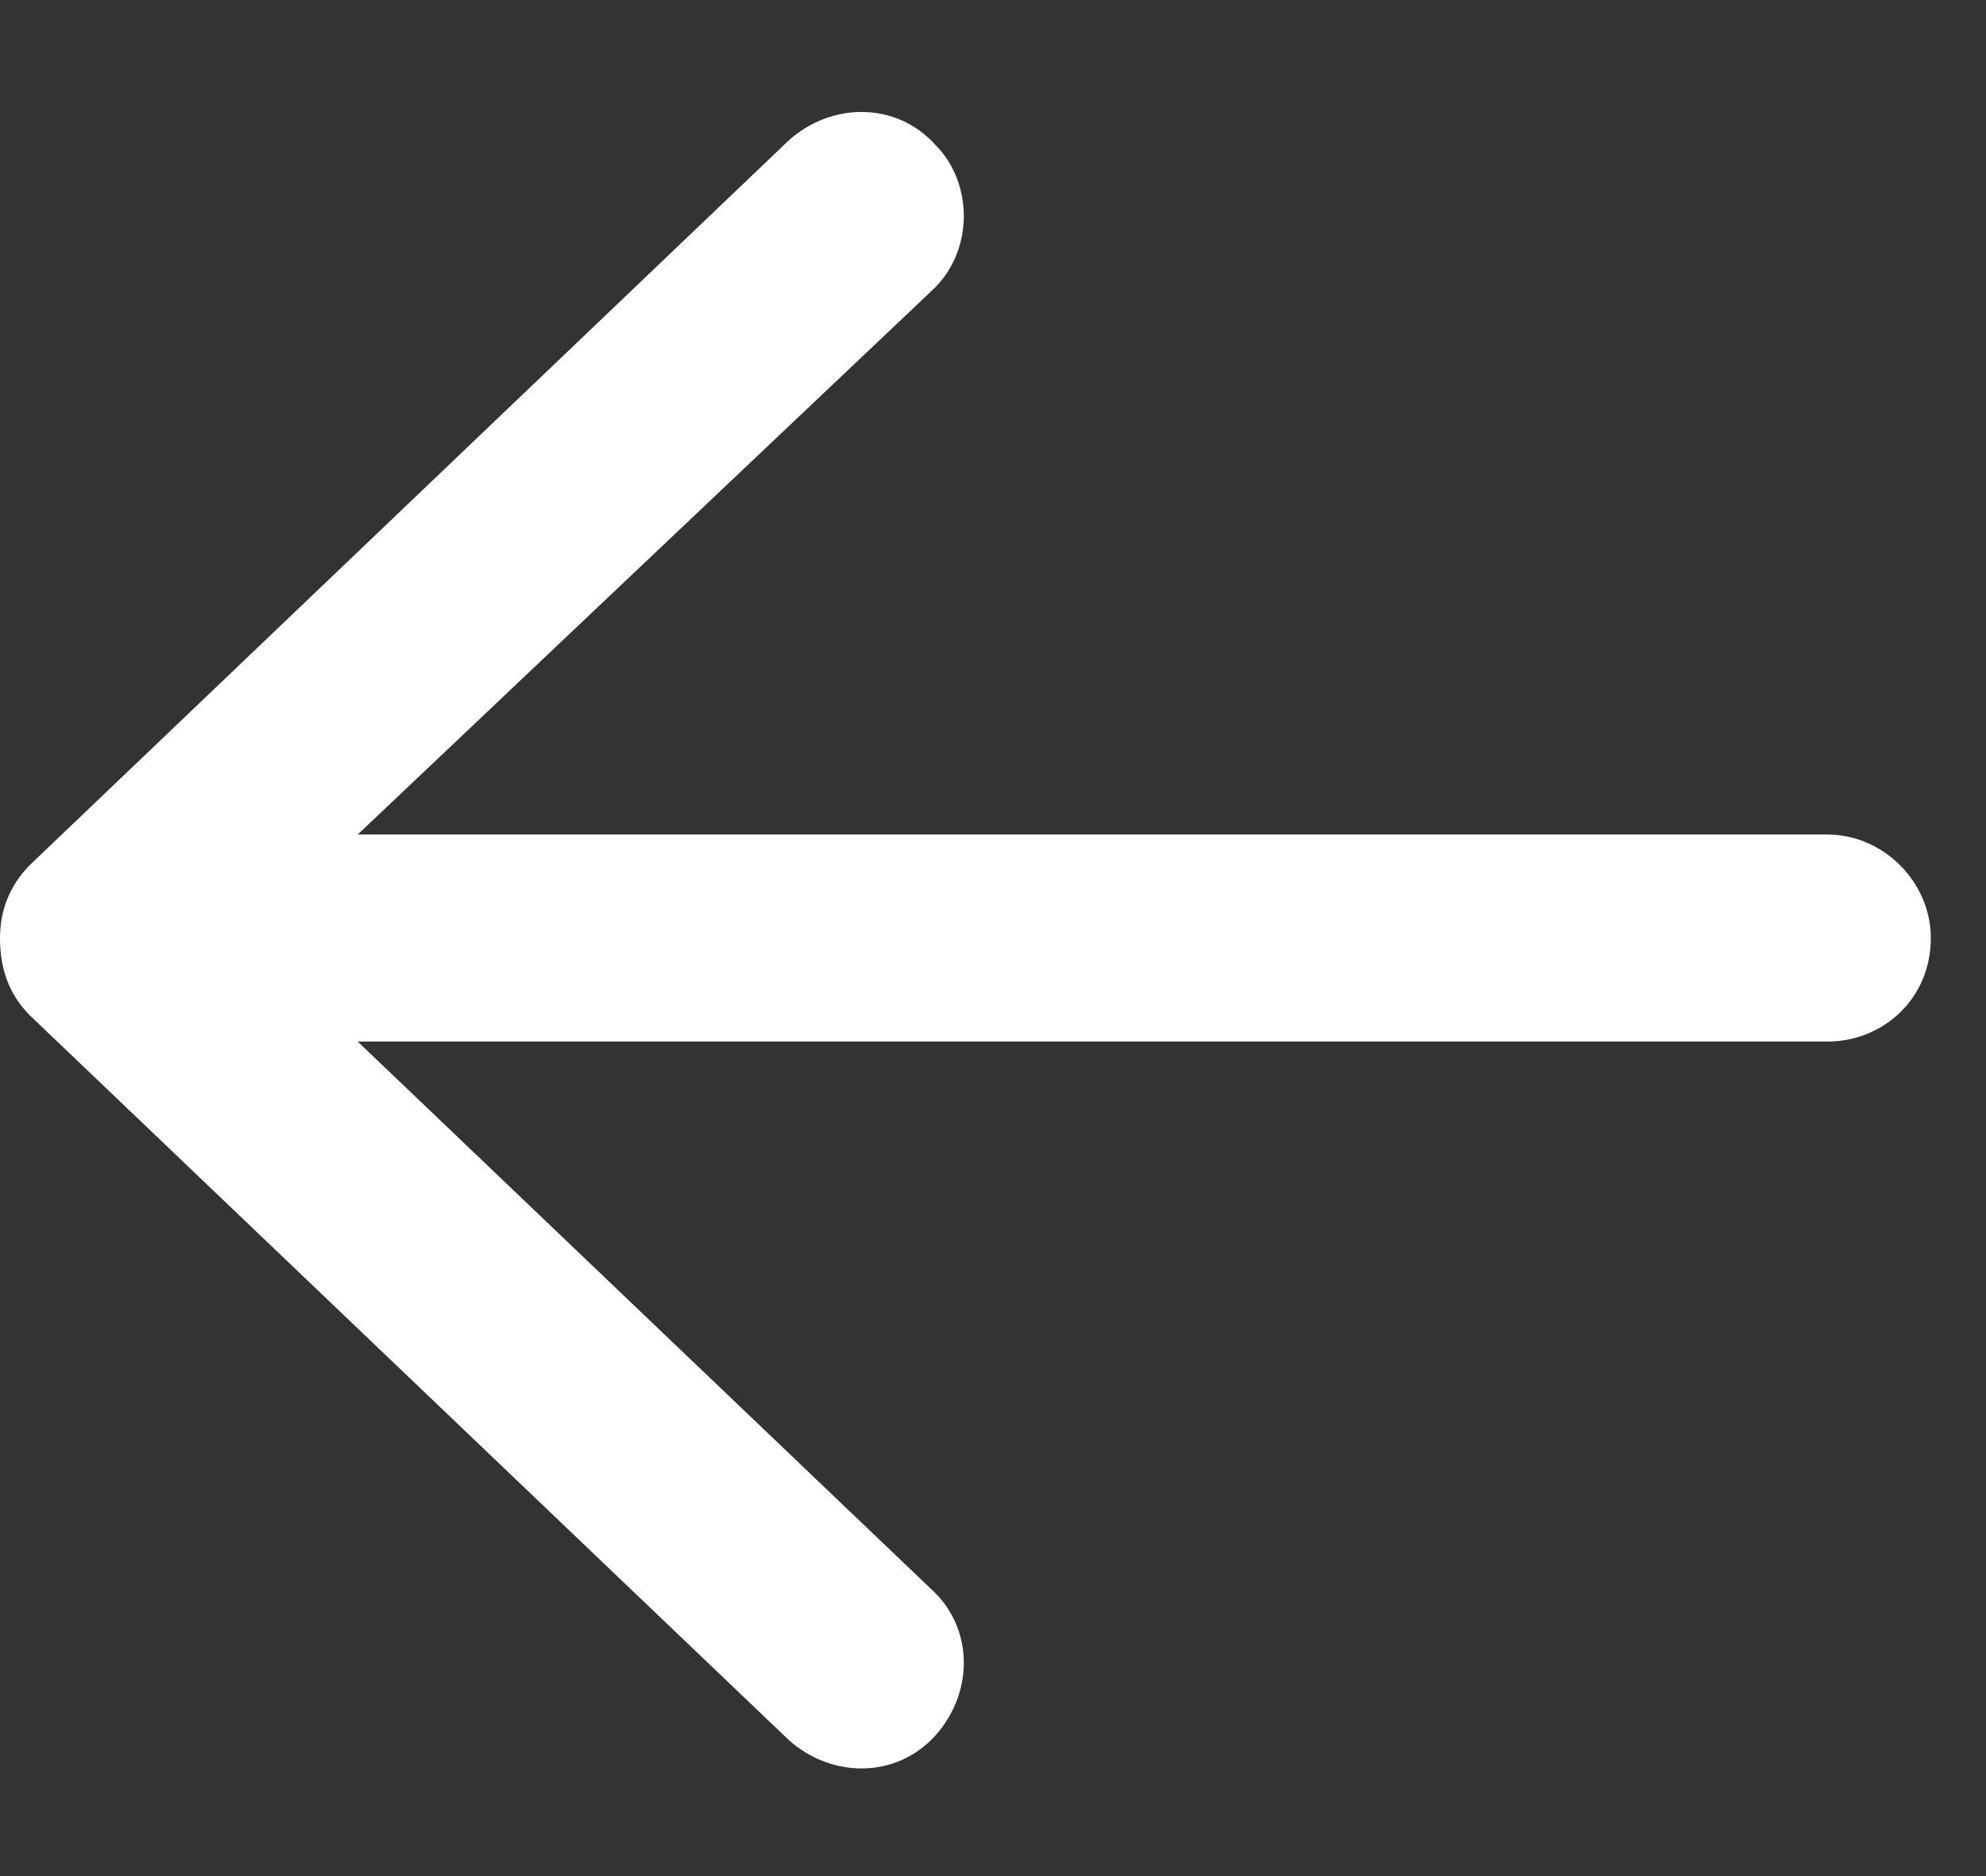 <svg width="18" height="17" viewBox="0 0 18 17" fill="none" xmlns="http://www.w3.org/2000/svg">
<rect x="0" y="0" width="18" height="17" fill="#333333" stroke="none"/>
<path d="M0.273 9.203C0.078 9.008 0 8.773 0 8.5C0 8.266 0.078 8.031 0.273 7.836L7.148 1.273C7.539 0.922 8.125 0.922 8.477 1.312C8.828 1.664 8.828 2.289 8.438 2.641L3.242 7.562H16.562C17.07 7.562 17.5 7.992 17.5 8.5C17.5 9.047 17.07 9.438 16.562 9.438H3.242L8.438 14.398C8.828 14.75 8.828 15.336 8.477 15.727C8.125 16.117 7.539 16.117 7.148 15.766L0.273 9.203Z" fill="white"/>
</svg>
